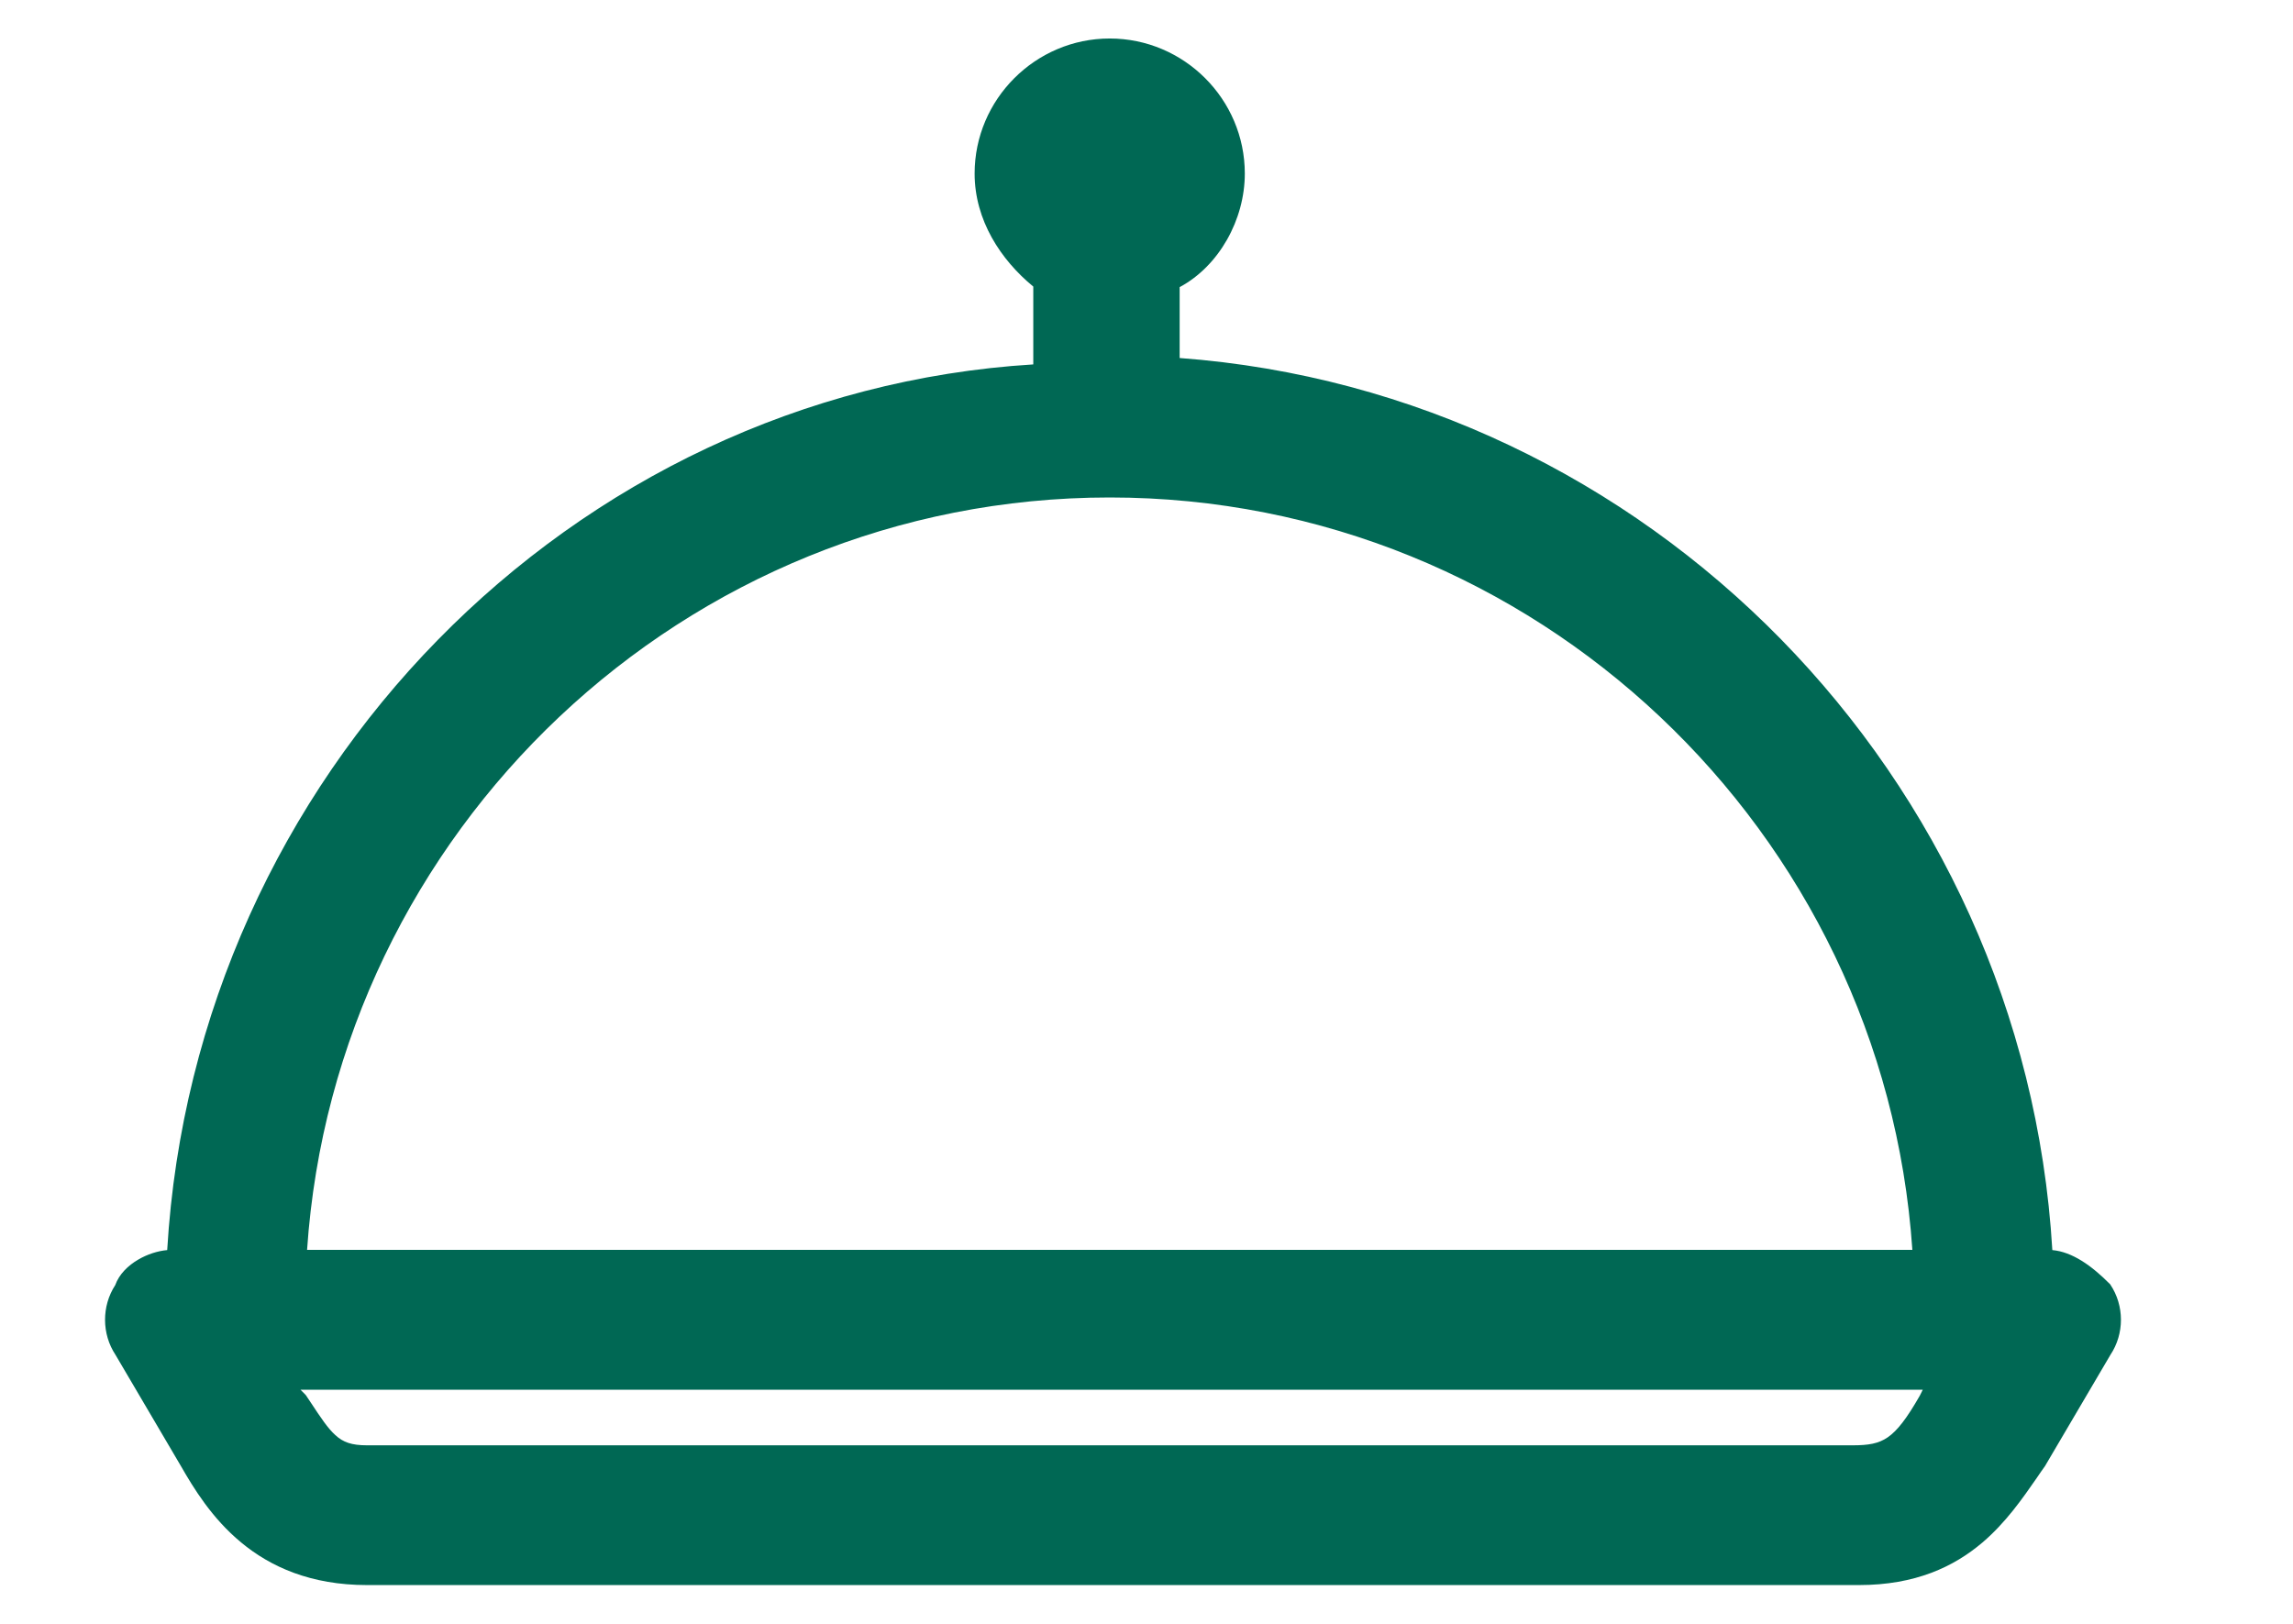 <svg width="24" height="17" viewBox="0 0 24 17" fill="none" xmlns="http://www.w3.org/2000/svg">
<path d="M22.088 13.448L22.089 13.448L22.082 13.441C21.891 13.249 21.69 13.106 21.481 13.087C21.186 8.122 17.245 4.111 12.347 3.748V3.006C12.759 2.785 13.029 2.3 13.029 1.817C13.029 1.039 12.393 0.403 11.615 0.403C10.838 0.403 10.201 1.039 10.201 1.817C10.201 2.305 10.475 2.721 10.815 3V3.815C5.984 4.112 2.044 8.122 1.75 13.087C1.65 13.096 1.542 13.131 1.448 13.186C1.341 13.248 1.247 13.339 1.206 13.454C1.063 13.674 1.064 13.965 1.209 14.184L1.89 15.342C1.89 15.342 1.89 15.342 1.89 15.342C2.027 15.581 2.218 15.895 2.524 16.148C2.83 16.402 3.251 16.594 3.842 16.594H19.456C20.048 16.594 20.451 16.402 20.75 16.148C20.995 15.939 21.169 15.687 21.317 15.474C21.347 15.429 21.377 15.386 21.406 15.346L21.408 15.342L22.089 14.184C22.236 13.963 22.236 13.669 22.088 13.448ZM3.196 14.6L3.145 14.549H20.125L20.094 14.611C19.958 14.849 19.86 14.976 19.76 15.046C19.662 15.114 19.556 15.131 19.388 15.131H3.842C3.68 15.131 3.591 15.099 3.51 15.024C3.432 14.954 3.36 14.846 3.25 14.679C3.235 14.656 3.219 14.632 3.202 14.607L3.196 14.6ZM11.615 5.208C16.07 5.208 19.719 8.704 20.016 13.085H3.214C3.511 8.704 7.16 5.208 11.615 5.208Z" fill="#006854"/>
</svg>

